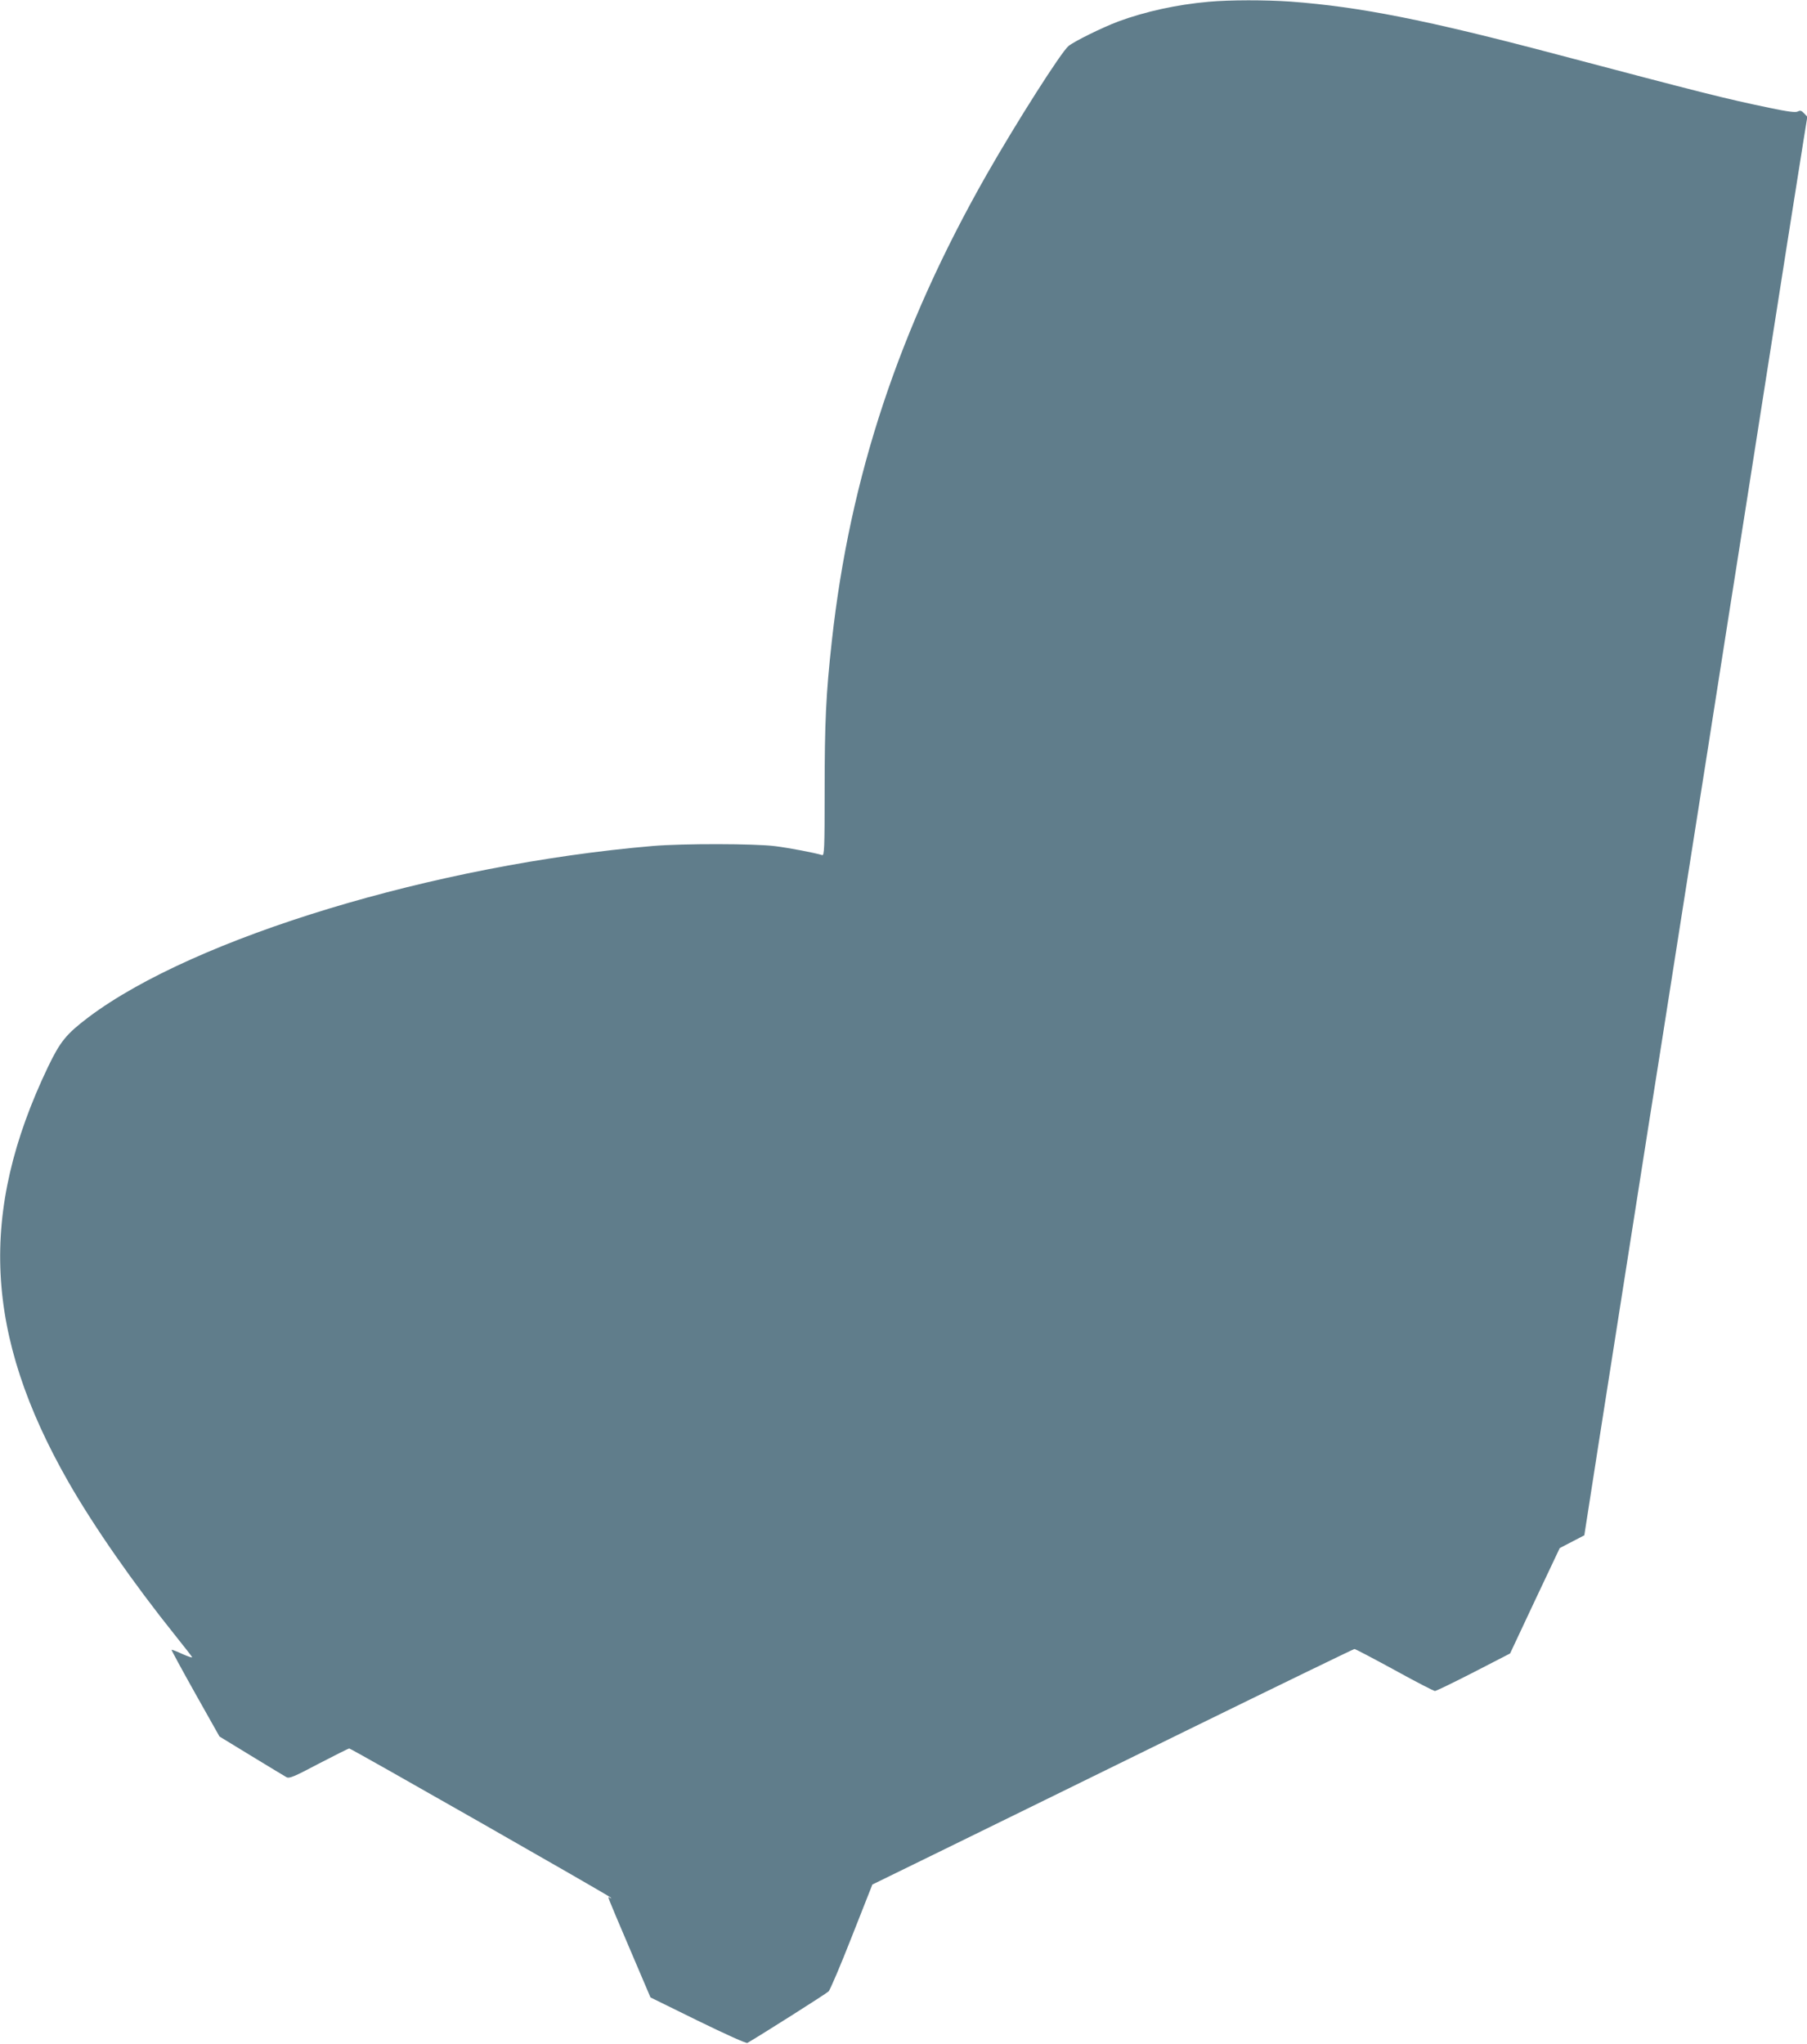 <?xml version="1.0" standalone="no"?>
<!DOCTYPE svg PUBLIC "-//W3C//DTD SVG 20010904//EN"
 "http://www.w3.org/TR/2001/REC-SVG-20010904/DTD/svg10.dtd">
<svg version="1.0" xmlns="http://www.w3.org/2000/svg"
 width="1132pt" height="1280pt" viewBox="0 0 1132 1280"
 preserveAspectRatio="xMidYMid meet">
<g transform="translate(0,1280) scale(0.1,-0.1)"
fill="#607d8b" stroke="none">
<path d="M7572 12789 c-201 -18 -397 -61 -568 -124 -100 -38 -271 -122 -310
-153 -45 -36 -327 -479 -514 -807 -548 -963 -856 -1892 -969 -2920 -37 -333
-45 -512 -45 -933 0 -369 -2 -412 -16 -407 -44 14 -207 45 -295 56 -128 16
-574 17 -765 1 -1362 -116 -2871 -573 -3535 -1072 -140 -106 -177 -151 -255
-313 -435 -911 -398 -1675 128 -2597 159 -278 405 -632 672 -965 53 -66 99
-125 103 -132 4 -7 -22 2 -59 18 -36 17 -68 29 -69 27 -2 -2 65 -125 148 -273
l152 -270 200 -122 c110 -67 209 -127 220 -133 18 -9 47 3 202 85 100 52 186
95 191 95 12 0 1622 -918 1637 -933 7 -7 5 -7 -4 -2 -17 10 -27 36 124 -319
l130 -305 297 -146 c176 -86 303 -143 310 -139 83 48 497 310 509 323 9 9 75
163 145 342 l129 327 450 220 c247 121 925 453 1505 738 580 284 1060 517
1065 517 6 0 118 -59 250 -131 132 -73 247 -132 254 -132 8 0 117 53 242 117
l229 118 155 330 156 330 77 40 77 40 92 590 c92 588 166 1055 307 1955 42
261 125 792 186 1180 61 388 124 788 140 890 16 102 66 417 110 700 44 283 94
598 110 700 26 167 93 588 325 2070 41 261 87 548 101 637 l26 162 -20 21
c-16 17 -24 20 -39 12 -14 -8 -61 -2 -180 23 -279 58 -413 92 -1333 335 -813
215 -1234 298 -1665 330 -160 11 -377 11 -513 -1z"/>
</g>
</svg>
